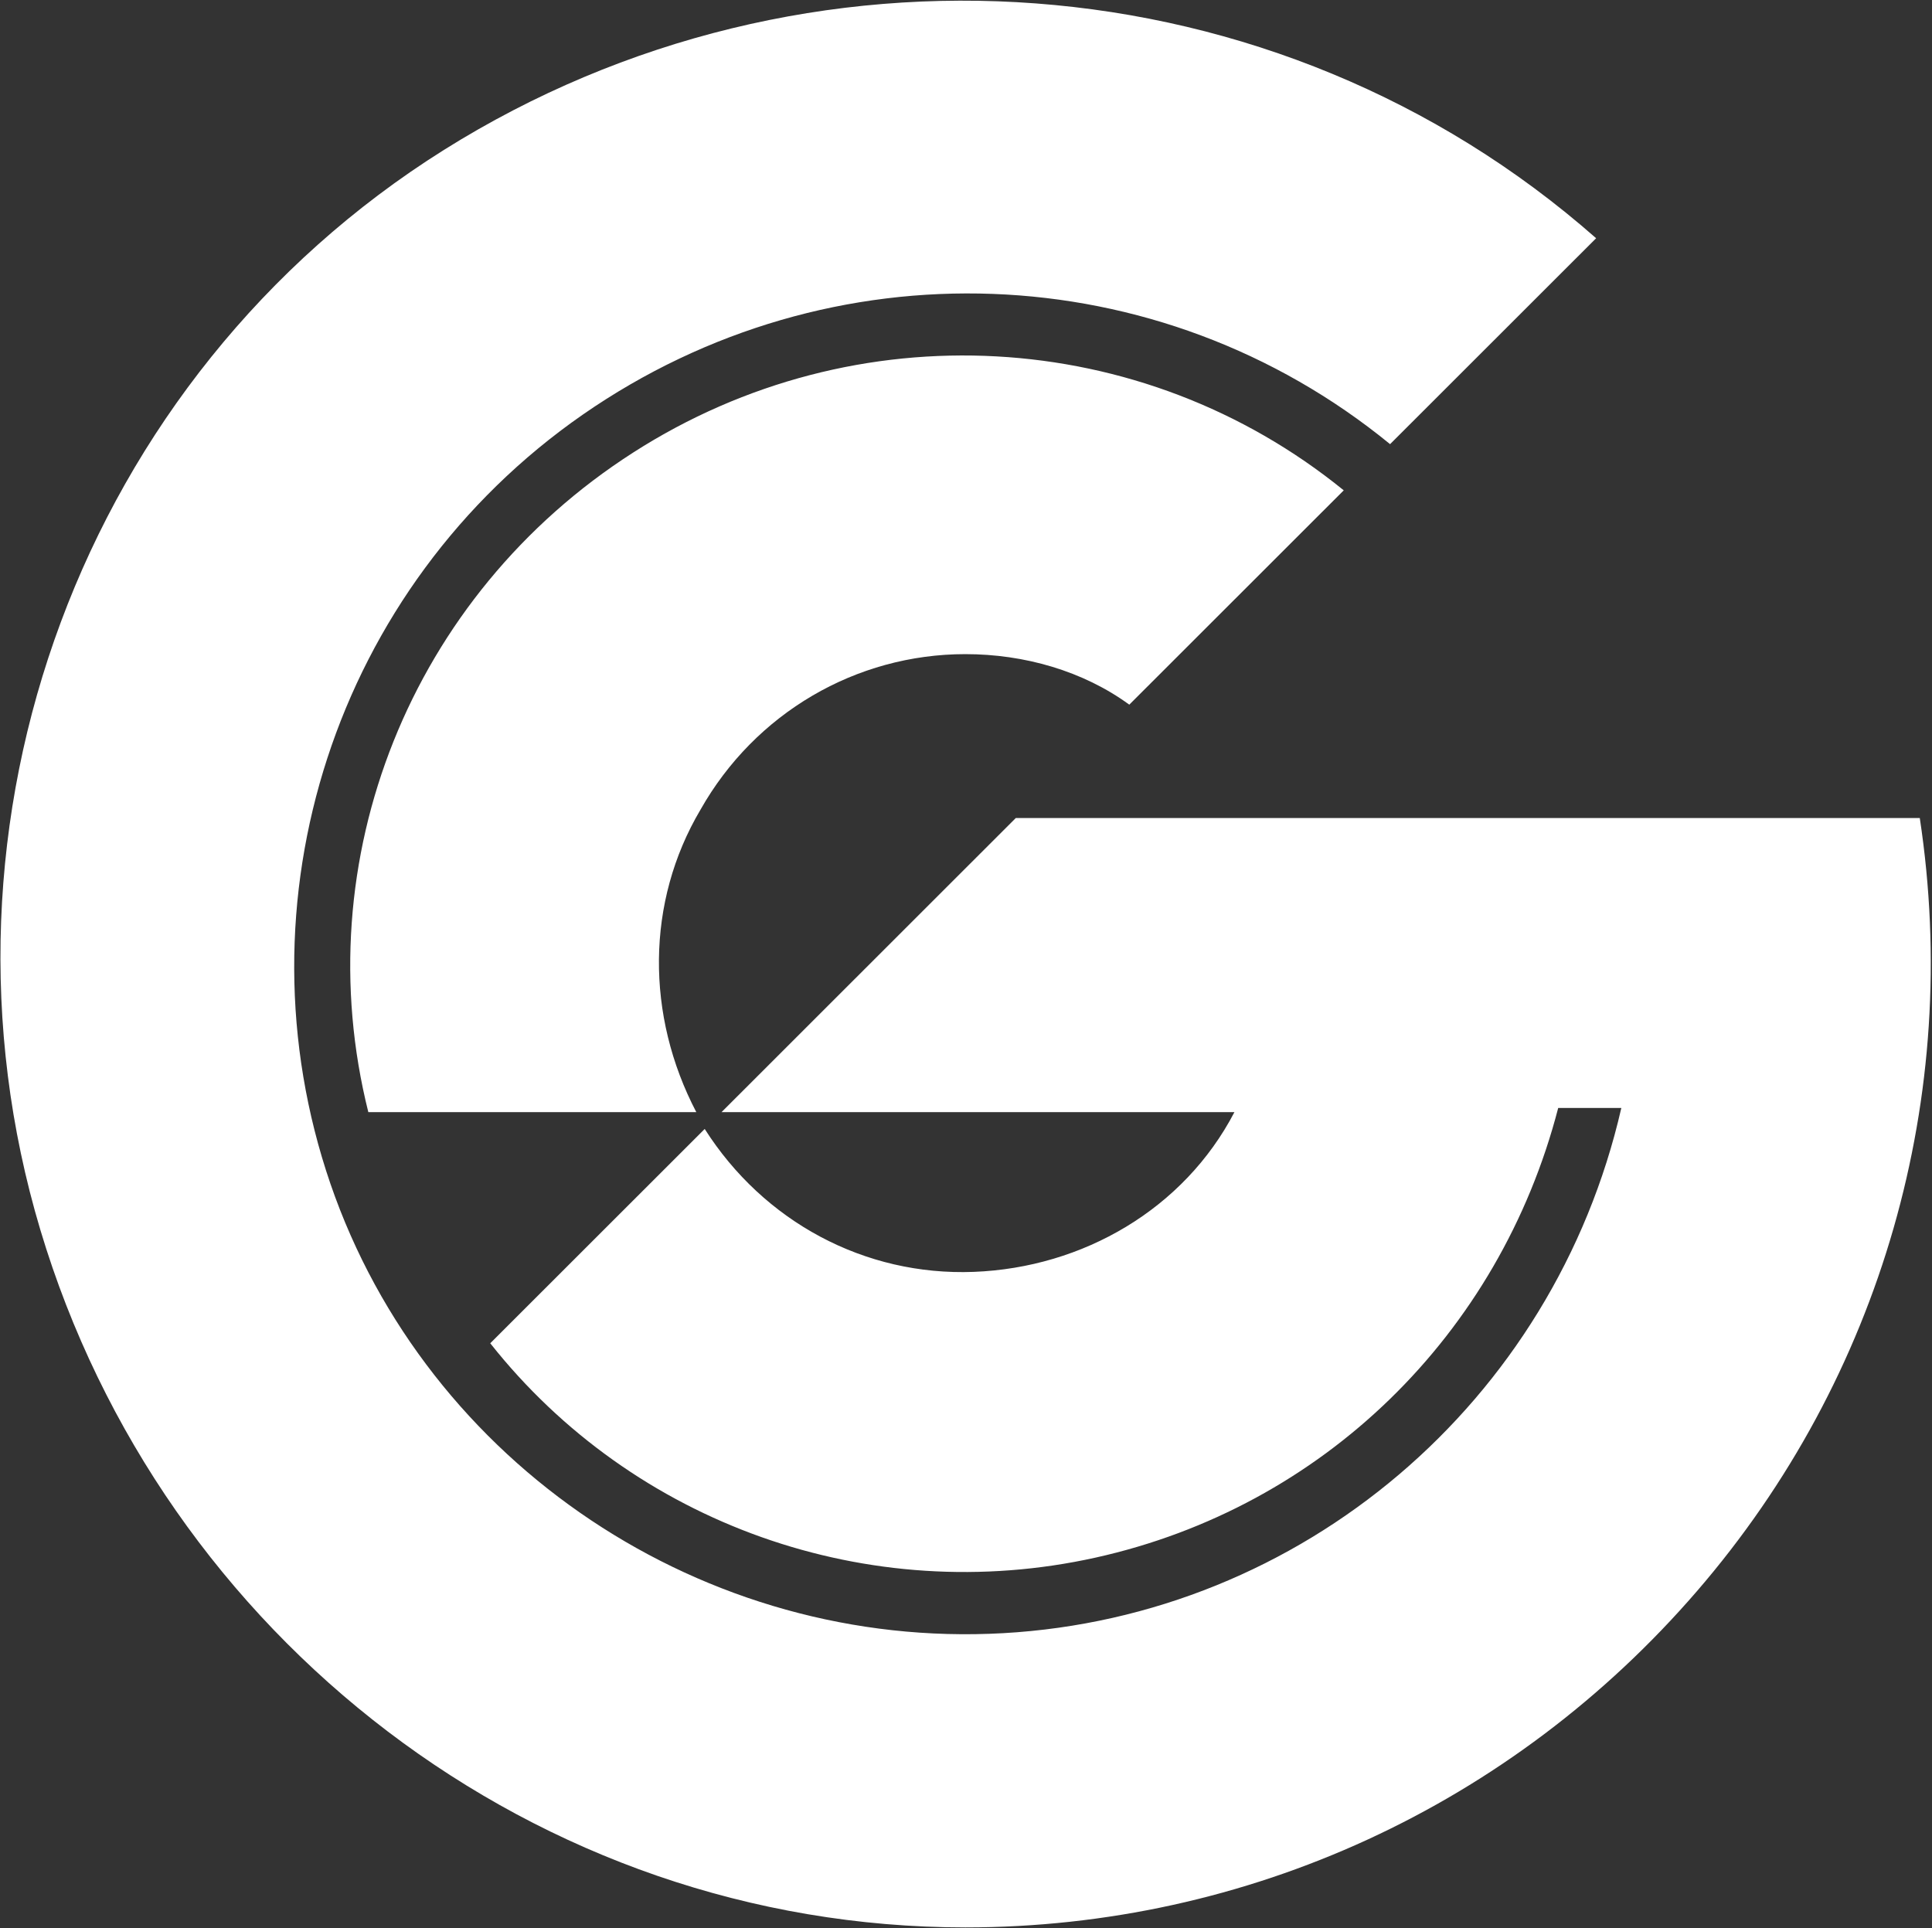 <svg version="1.2" xmlns="http://www.w3.org/2000/svg" viewBox="0 0 1518 1515" width="1518" height="1515">
	<rect x="0" y="0" width="1518" height="1515" fill="#333333" stroke="none"/>
	<title>genius-svg</title>
	<style>
		.s0 { fill: #ffffff } 
	</style>
	<path id="Layer" fill-rule="evenodd" class="s0" d="m31.7 966.4c-95.8-320.3 33-670.3 317.1-848.6 284.2-178.3 654.2-151.8 905.3 69.4l-161.9 161.8c-181.7-148.6-439.4-158.5-634.3-23.2-194.9 135.4-274.2 383-198.3 604.3 76 221.2 294.1 366.4 528.6 353.2 234.6-13.2 432.8-181.6 485.7-412.7h-49.6c-46.2 178.3-185 313.7-363.4 353.3-178.4 39.6-363.4-26.4-475.7-168.4l168.5-168.4c46.2 72.7 125.5 115.6 211.4 112.3 85.9-3.3 165.2-49.5 204.8-125.5h-403l231.2-231.1h710.3c33.1 217.9-29.7 439.1-175.1 607.5-145.3 168.4-353.5 264.2-574.8 264.2-337 0-631-227.9-726.8-548.1zm518.7-330.2c-43 72.6-43 161.8-3.3 237.7h-257.7c-49.6-198.1 33-406.1 208.1-518.3 175.1-112.3 399.8-99.1 558.3 29.7l-168.5 168.4c-36.3-26.5-82.5-39.7-128.8-39.7-85.9 0-165.2 46.3-208.1 122.2z"/>
</svg>